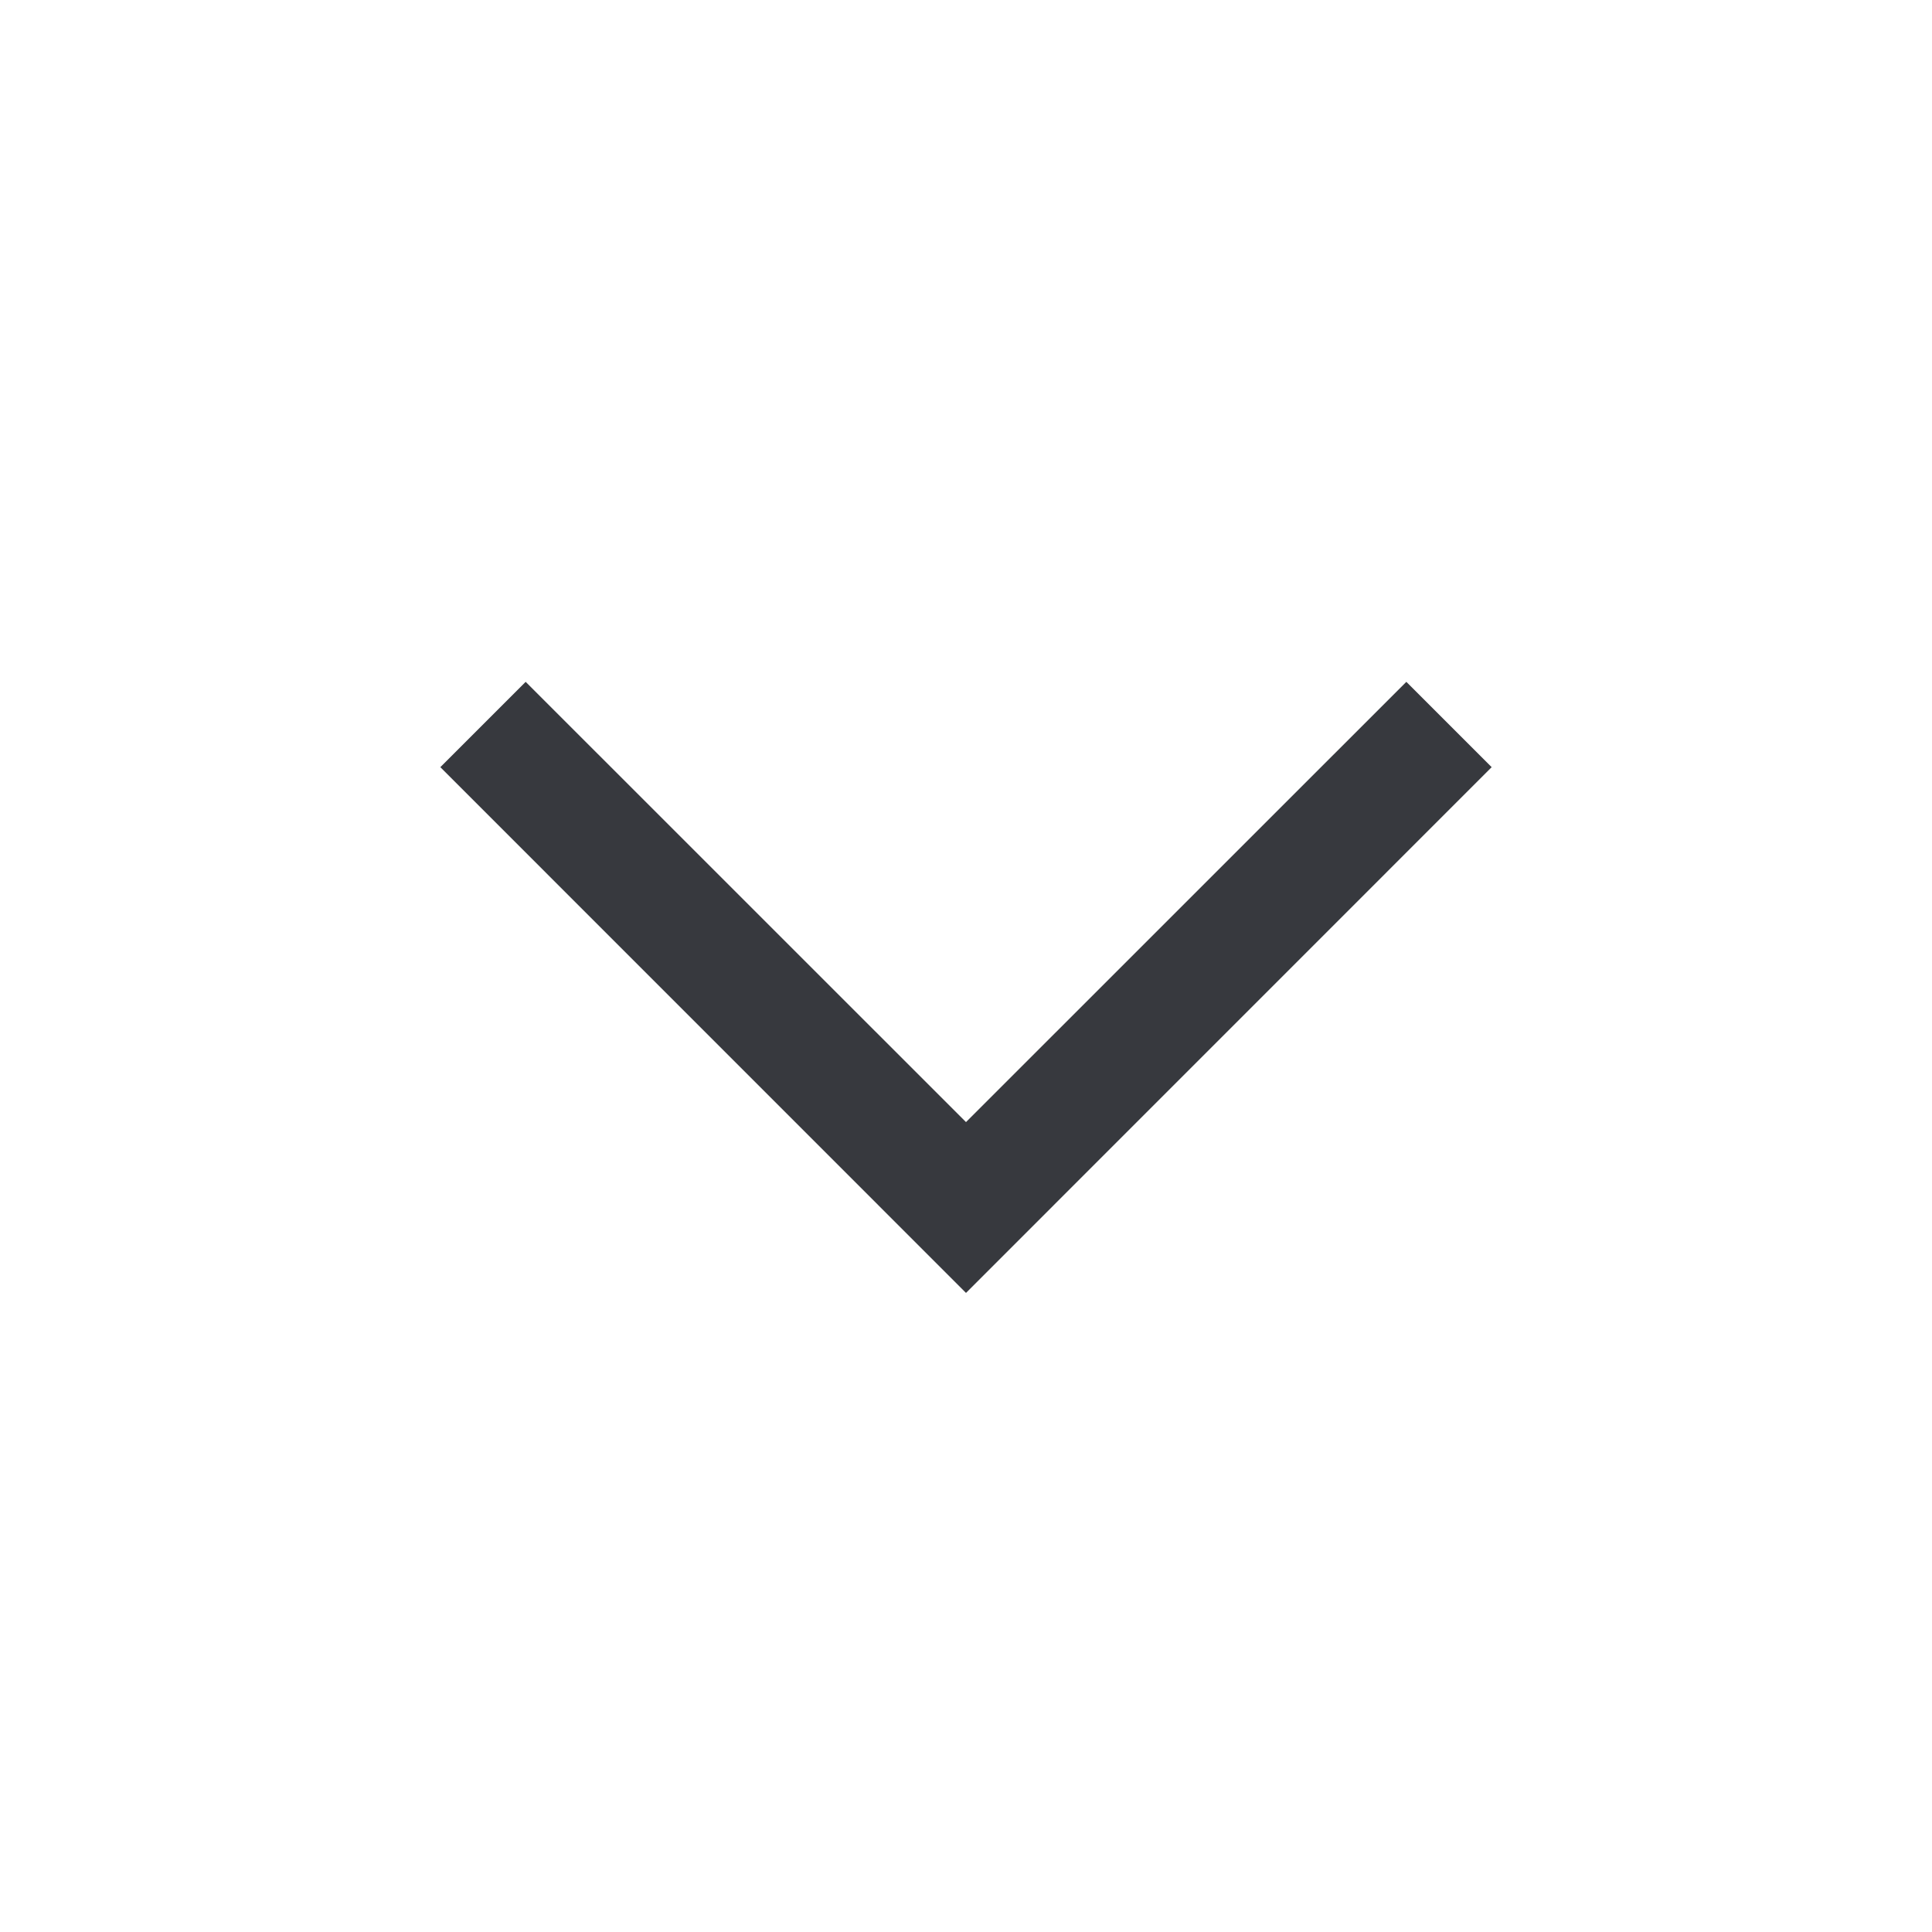 <svg width="24" height="24" viewBox="0 0 24 24" fill="none" xmlns="http://www.w3.org/2000/svg">
<path fill-rule="evenodd" clip-rule="evenodd" d="M18.53 9.53L12 16.061L5.47 9.53L6.53 8.47L12 13.939L17.47 8.47L18.53 9.53Z" fill="#37393E"/>
</svg>

